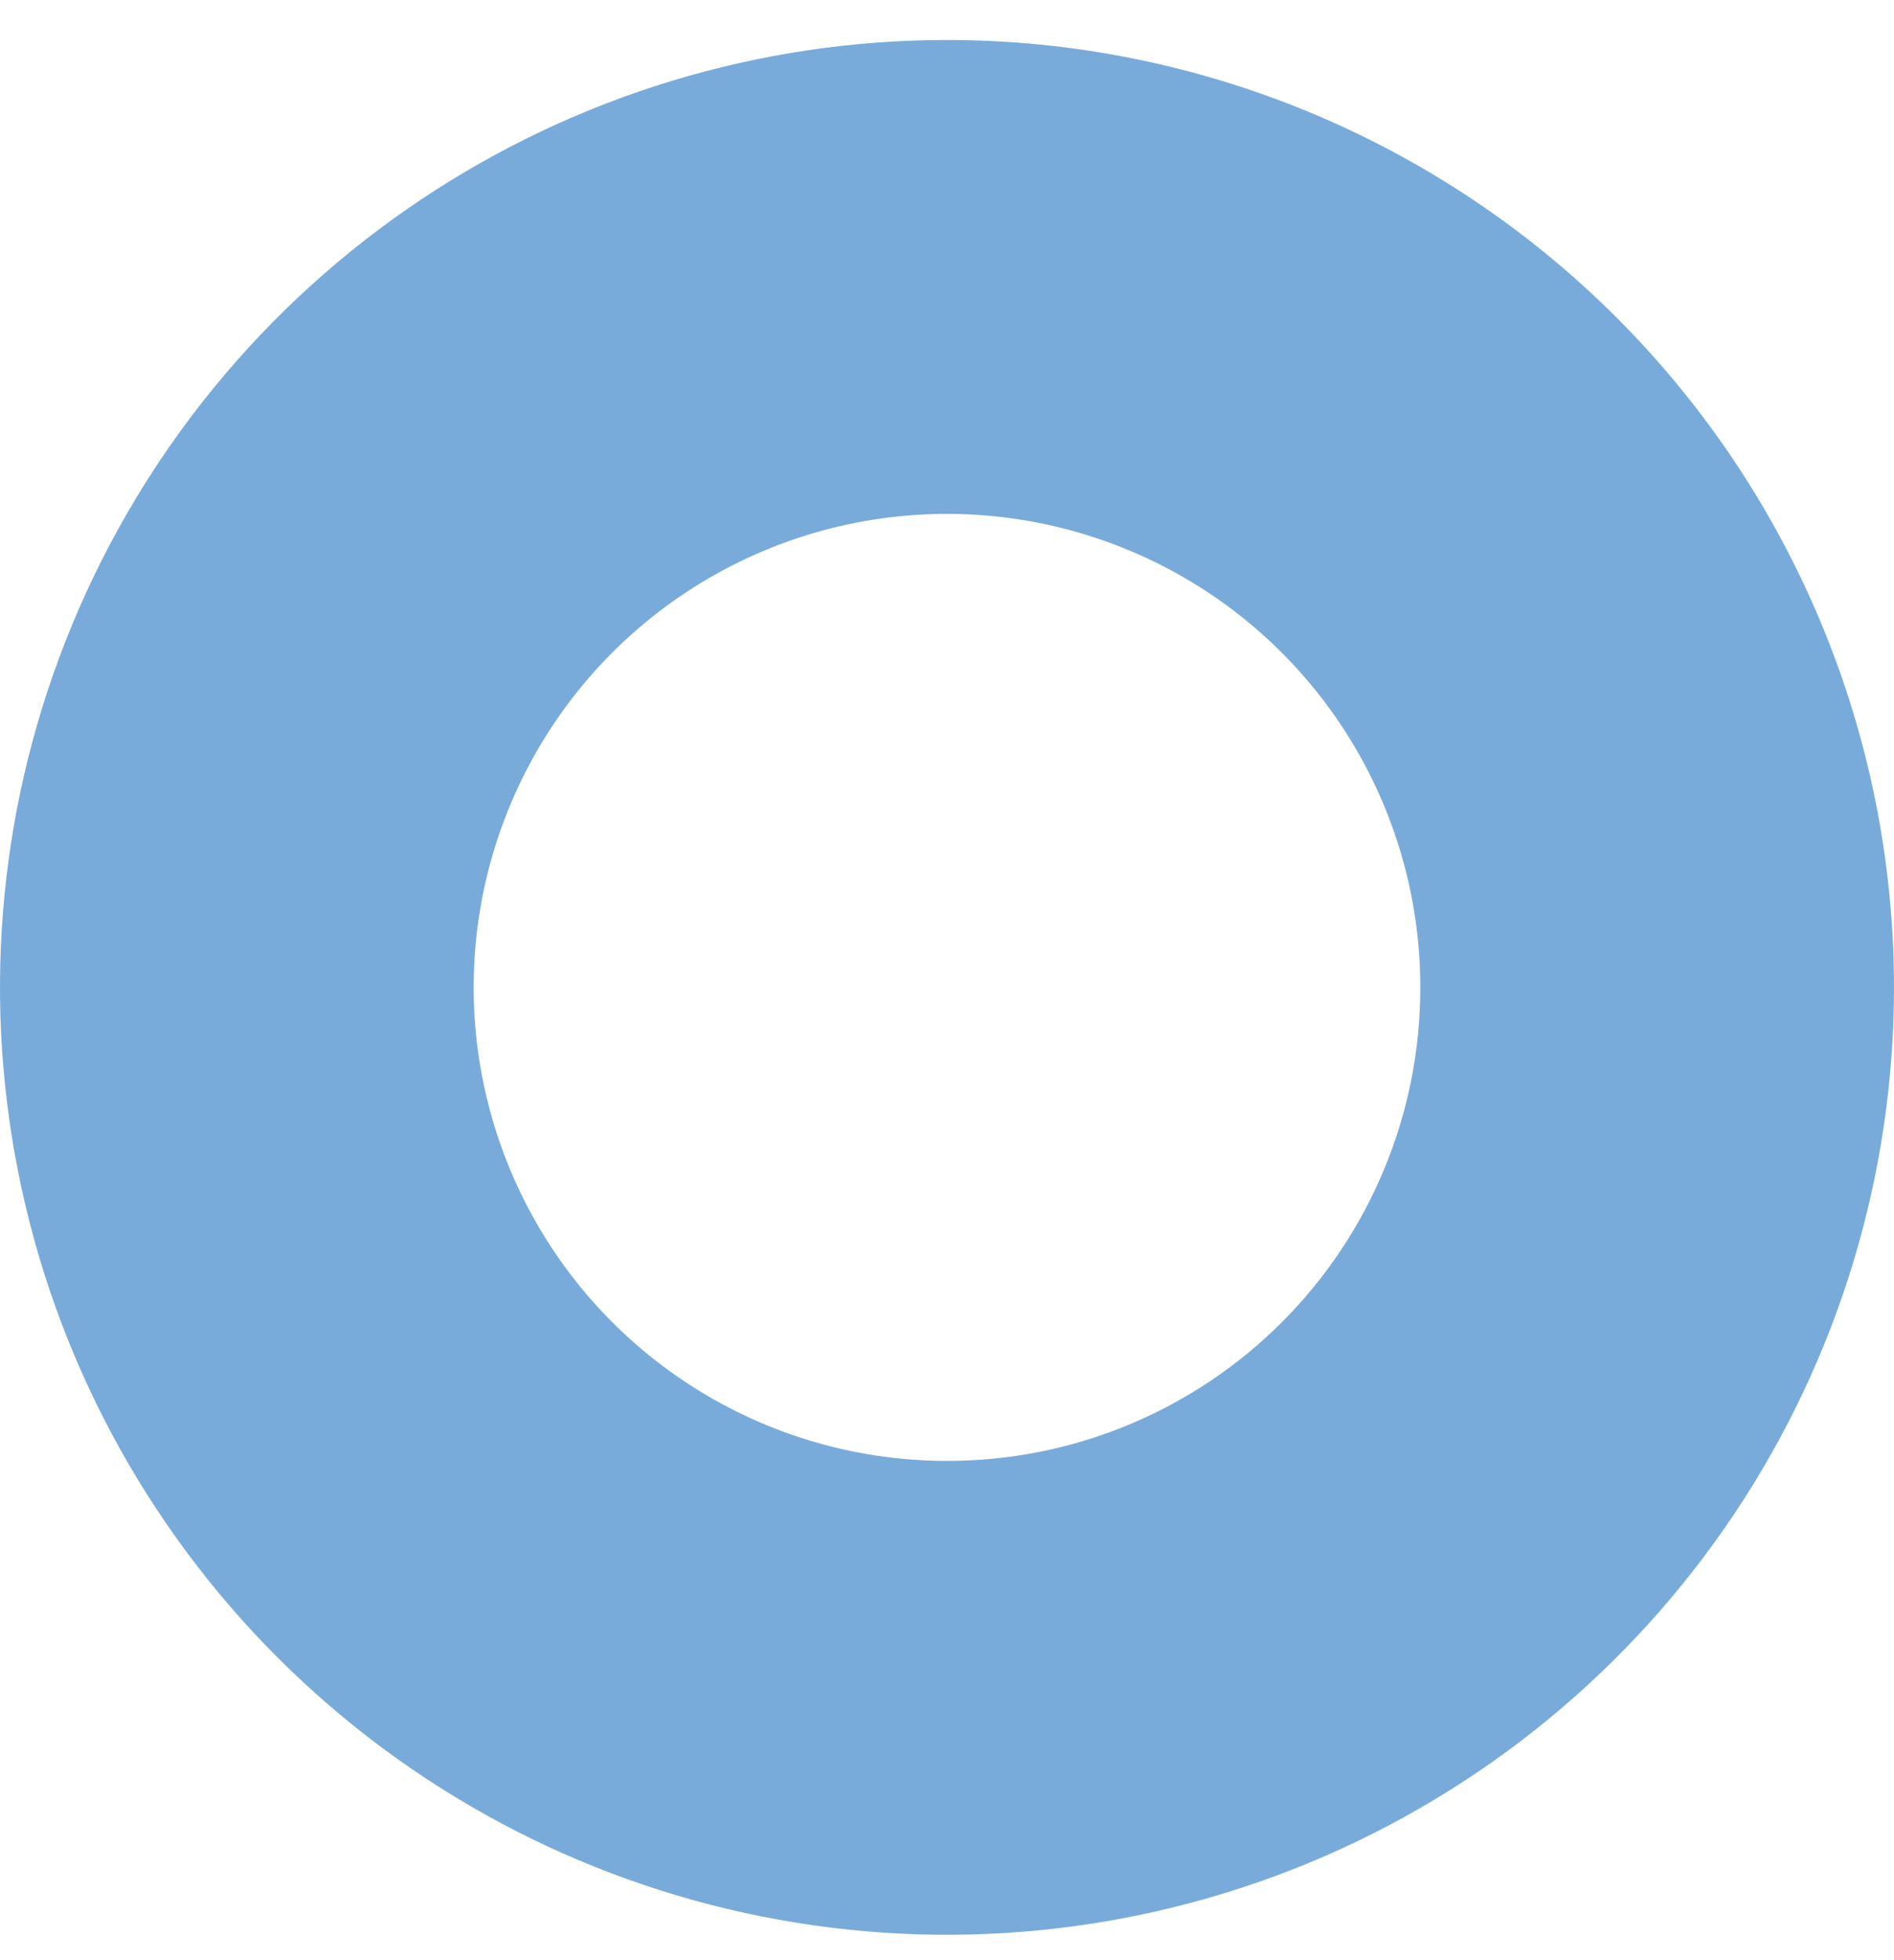 <?xml version="1.0" encoding="UTF-8"?> <svg xmlns="http://www.w3.org/2000/svg" width="29" height="30" viewBox="0 0 29 30" fill="none"><path d="M14.5 0.612C11.632 0.612 8.829 1.462 6.444 3.056C4.06 4.649 2.201 6.913 1.104 9.563C0.006 12.212 -0.281 15.128 0.279 17.941C0.838 20.753 2.219 23.337 4.247 25.365C6.275 27.393 8.858 28.774 11.671 29.333C14.484 29.893 17.399 29.605 20.049 28.508C22.698 27.411 24.963 25.552 26.556 23.168C28.15 20.783 29 17.98 29 15.112C28.999 11.267 27.471 7.579 24.752 4.86C22.032 2.141 18.345 0.613 14.5 0.612ZM14.5 22.359C13.067 22.359 11.665 21.934 10.474 21.138C9.282 20.342 8.353 19.21 7.805 17.886C7.256 16.561 7.112 15.104 7.392 13.698C7.672 12.293 8.362 11.001 9.375 9.988C10.389 8.974 11.68 8.284 13.086 8.004C14.492 7.725 15.949 7.868 17.273 8.417C18.597 8.965 19.729 9.894 20.526 11.086C21.322 12.277 21.747 13.678 21.747 15.112C21.748 16.064 21.561 17.006 21.197 17.886C20.833 18.766 20.299 19.565 19.626 20.238C18.953 20.911 18.154 21.445 17.274 21.809C16.395 22.173 15.452 22.36 14.5 22.359Z" fill="#79ABDA"></path></svg> 